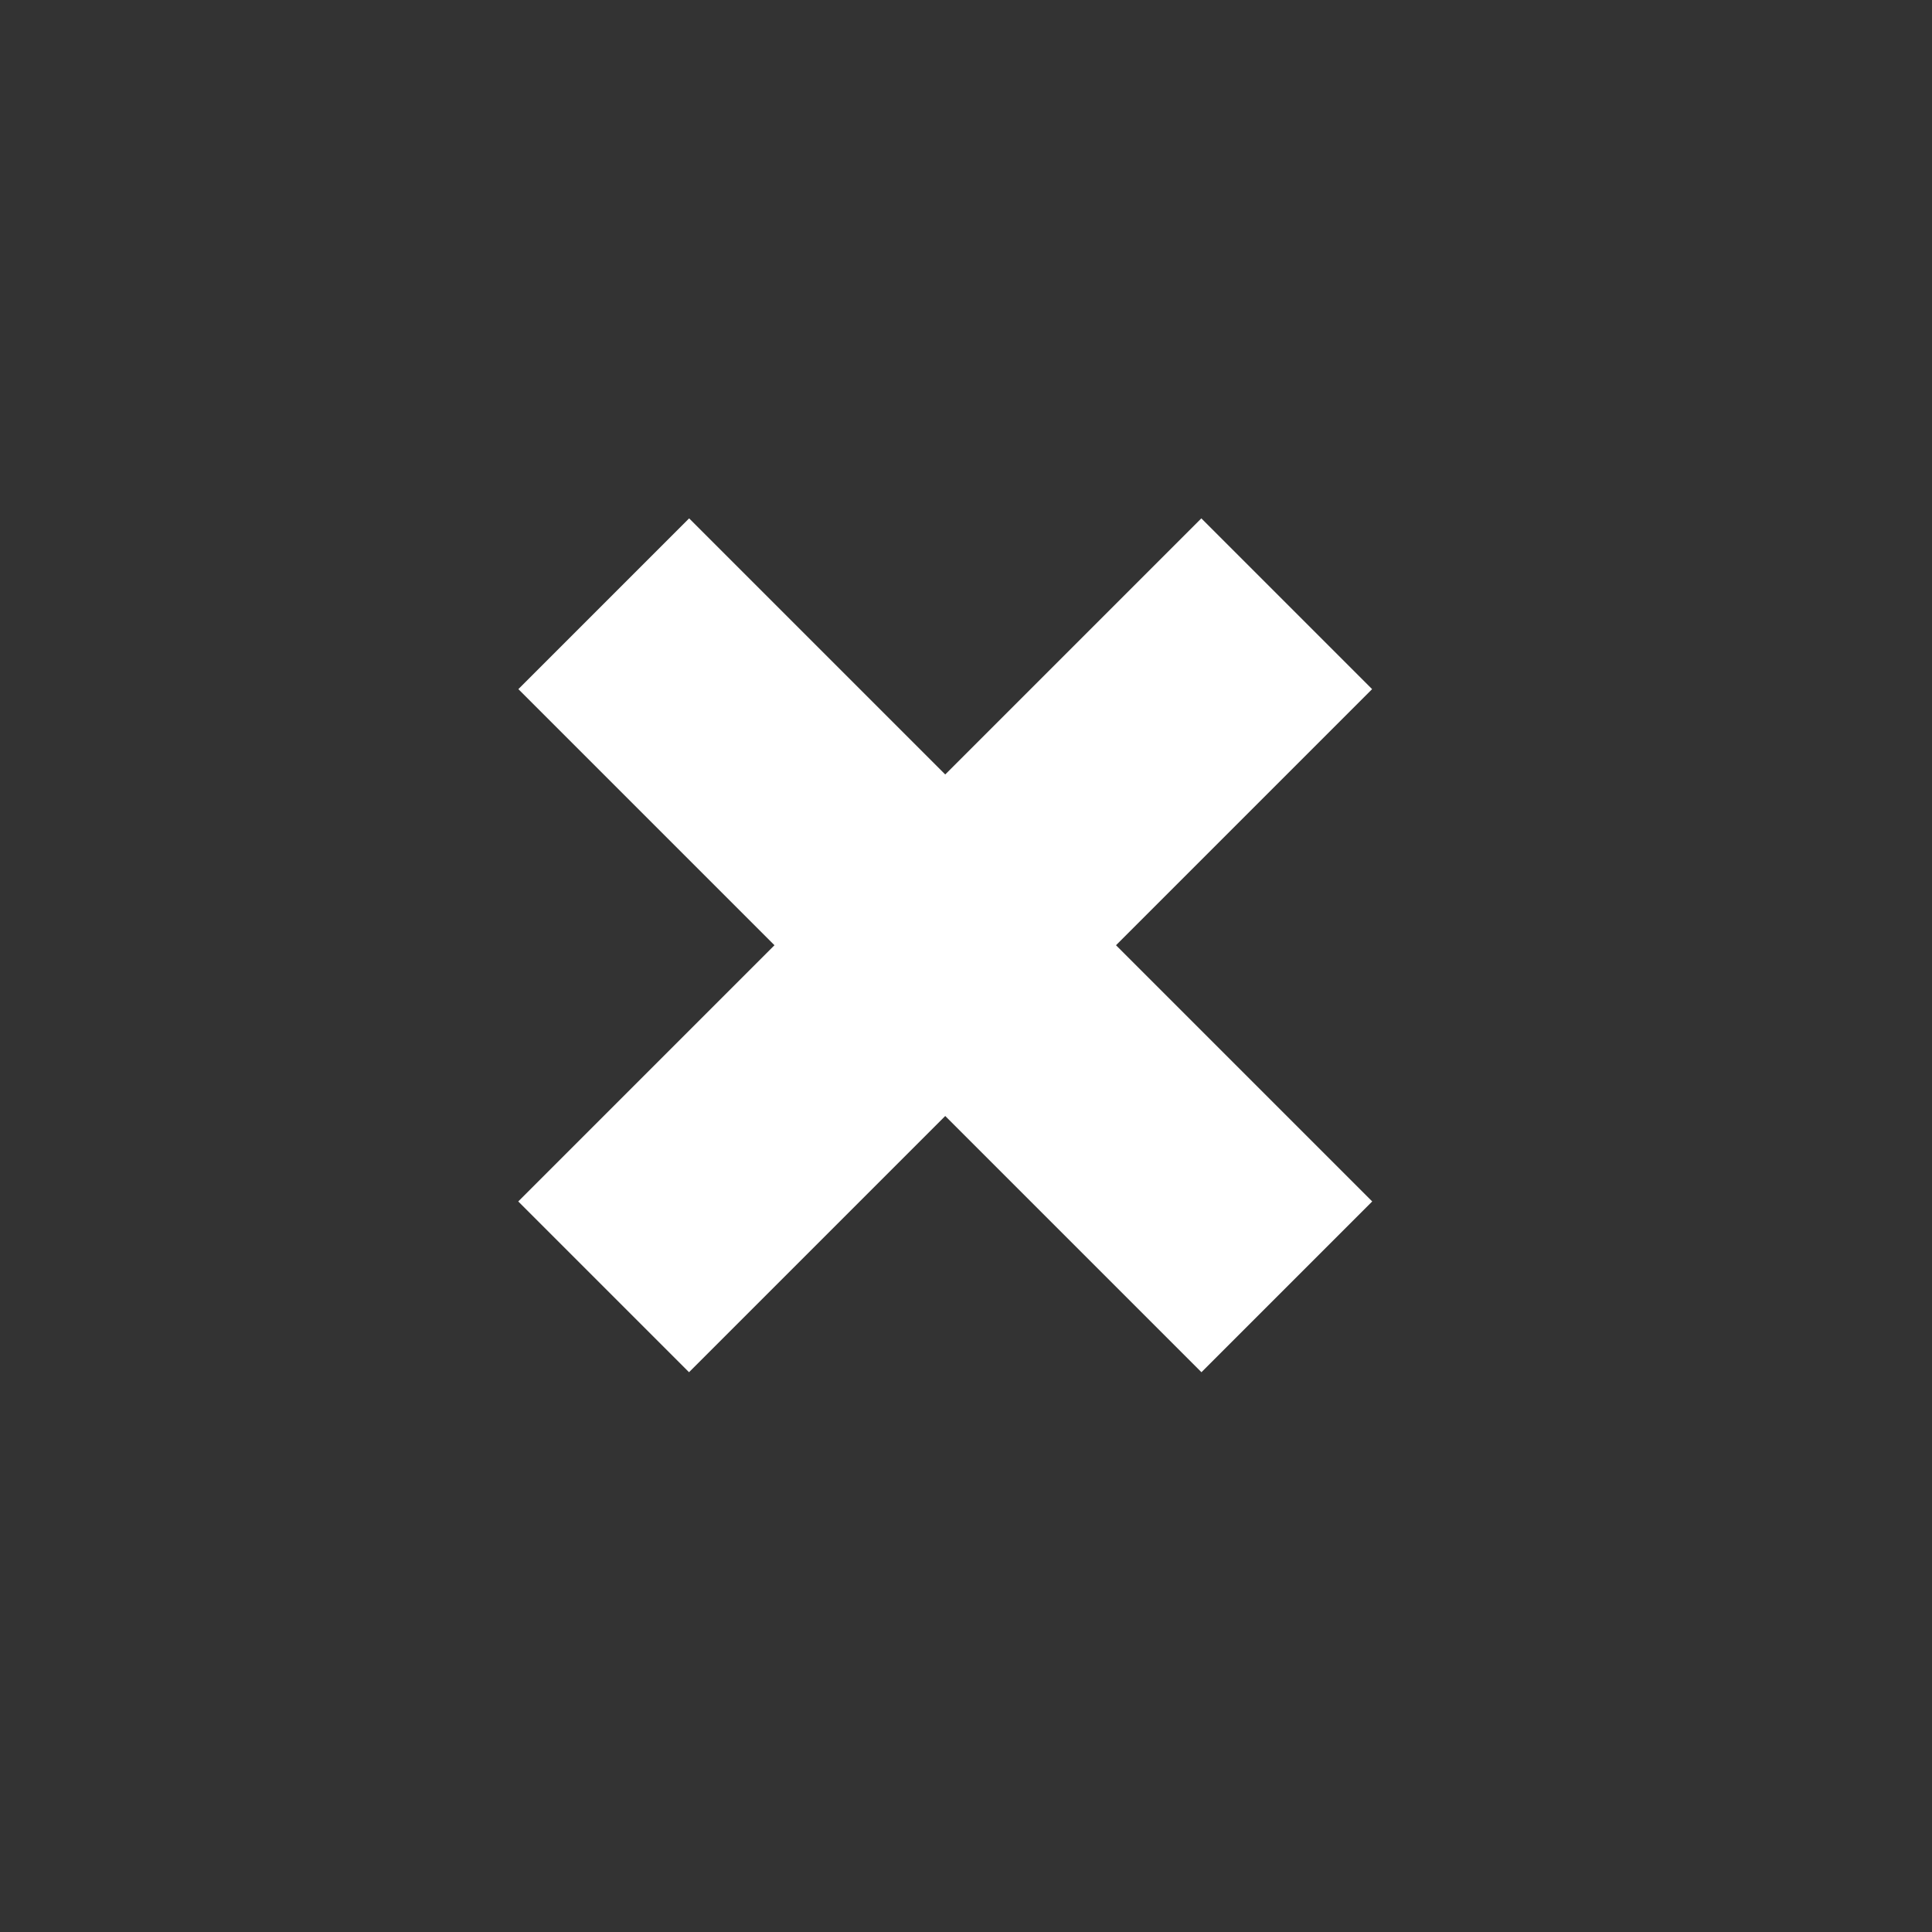 <?xml version="1.0" encoding="UTF-8"?>
<svg width="16px" height="16px" viewBox="0 0 16 16" version="1.1" xmlns="http://www.w3.org/2000/svg" xmlns:xlink="http://www.w3.org/1999/xlink">
    <rect x="0" y="0" width="16" height="16" fill="#333333" stroke="none"/>
    <!-- Generator: sketchtool 46.2 (44496) - http://www.bohemiancoding.com/sketch -->
    <title>F62C7BB4-45B5-4D16-B7C2-90A5B6FD9D0D</title>
    <desc>Created with sketchtool.</desc>
    <defs></defs>
    <g id="Symbols" stroke="none" stroke-width="1" fill="none" fill-rule="evenodd">
        <g id="icons/close-small-white" stroke="#FFFFFF" stroke-width="2">
            <path d="M5,5 L10.657,10.657" id="Line"></path>
            <path d="M5,5 L10.657,10.657" id="Line" transform="translate(7.828, 7.828) scale(-1, 1) translate(-7.828, -7.828) "></path>
        </g>
    </g>
</svg>